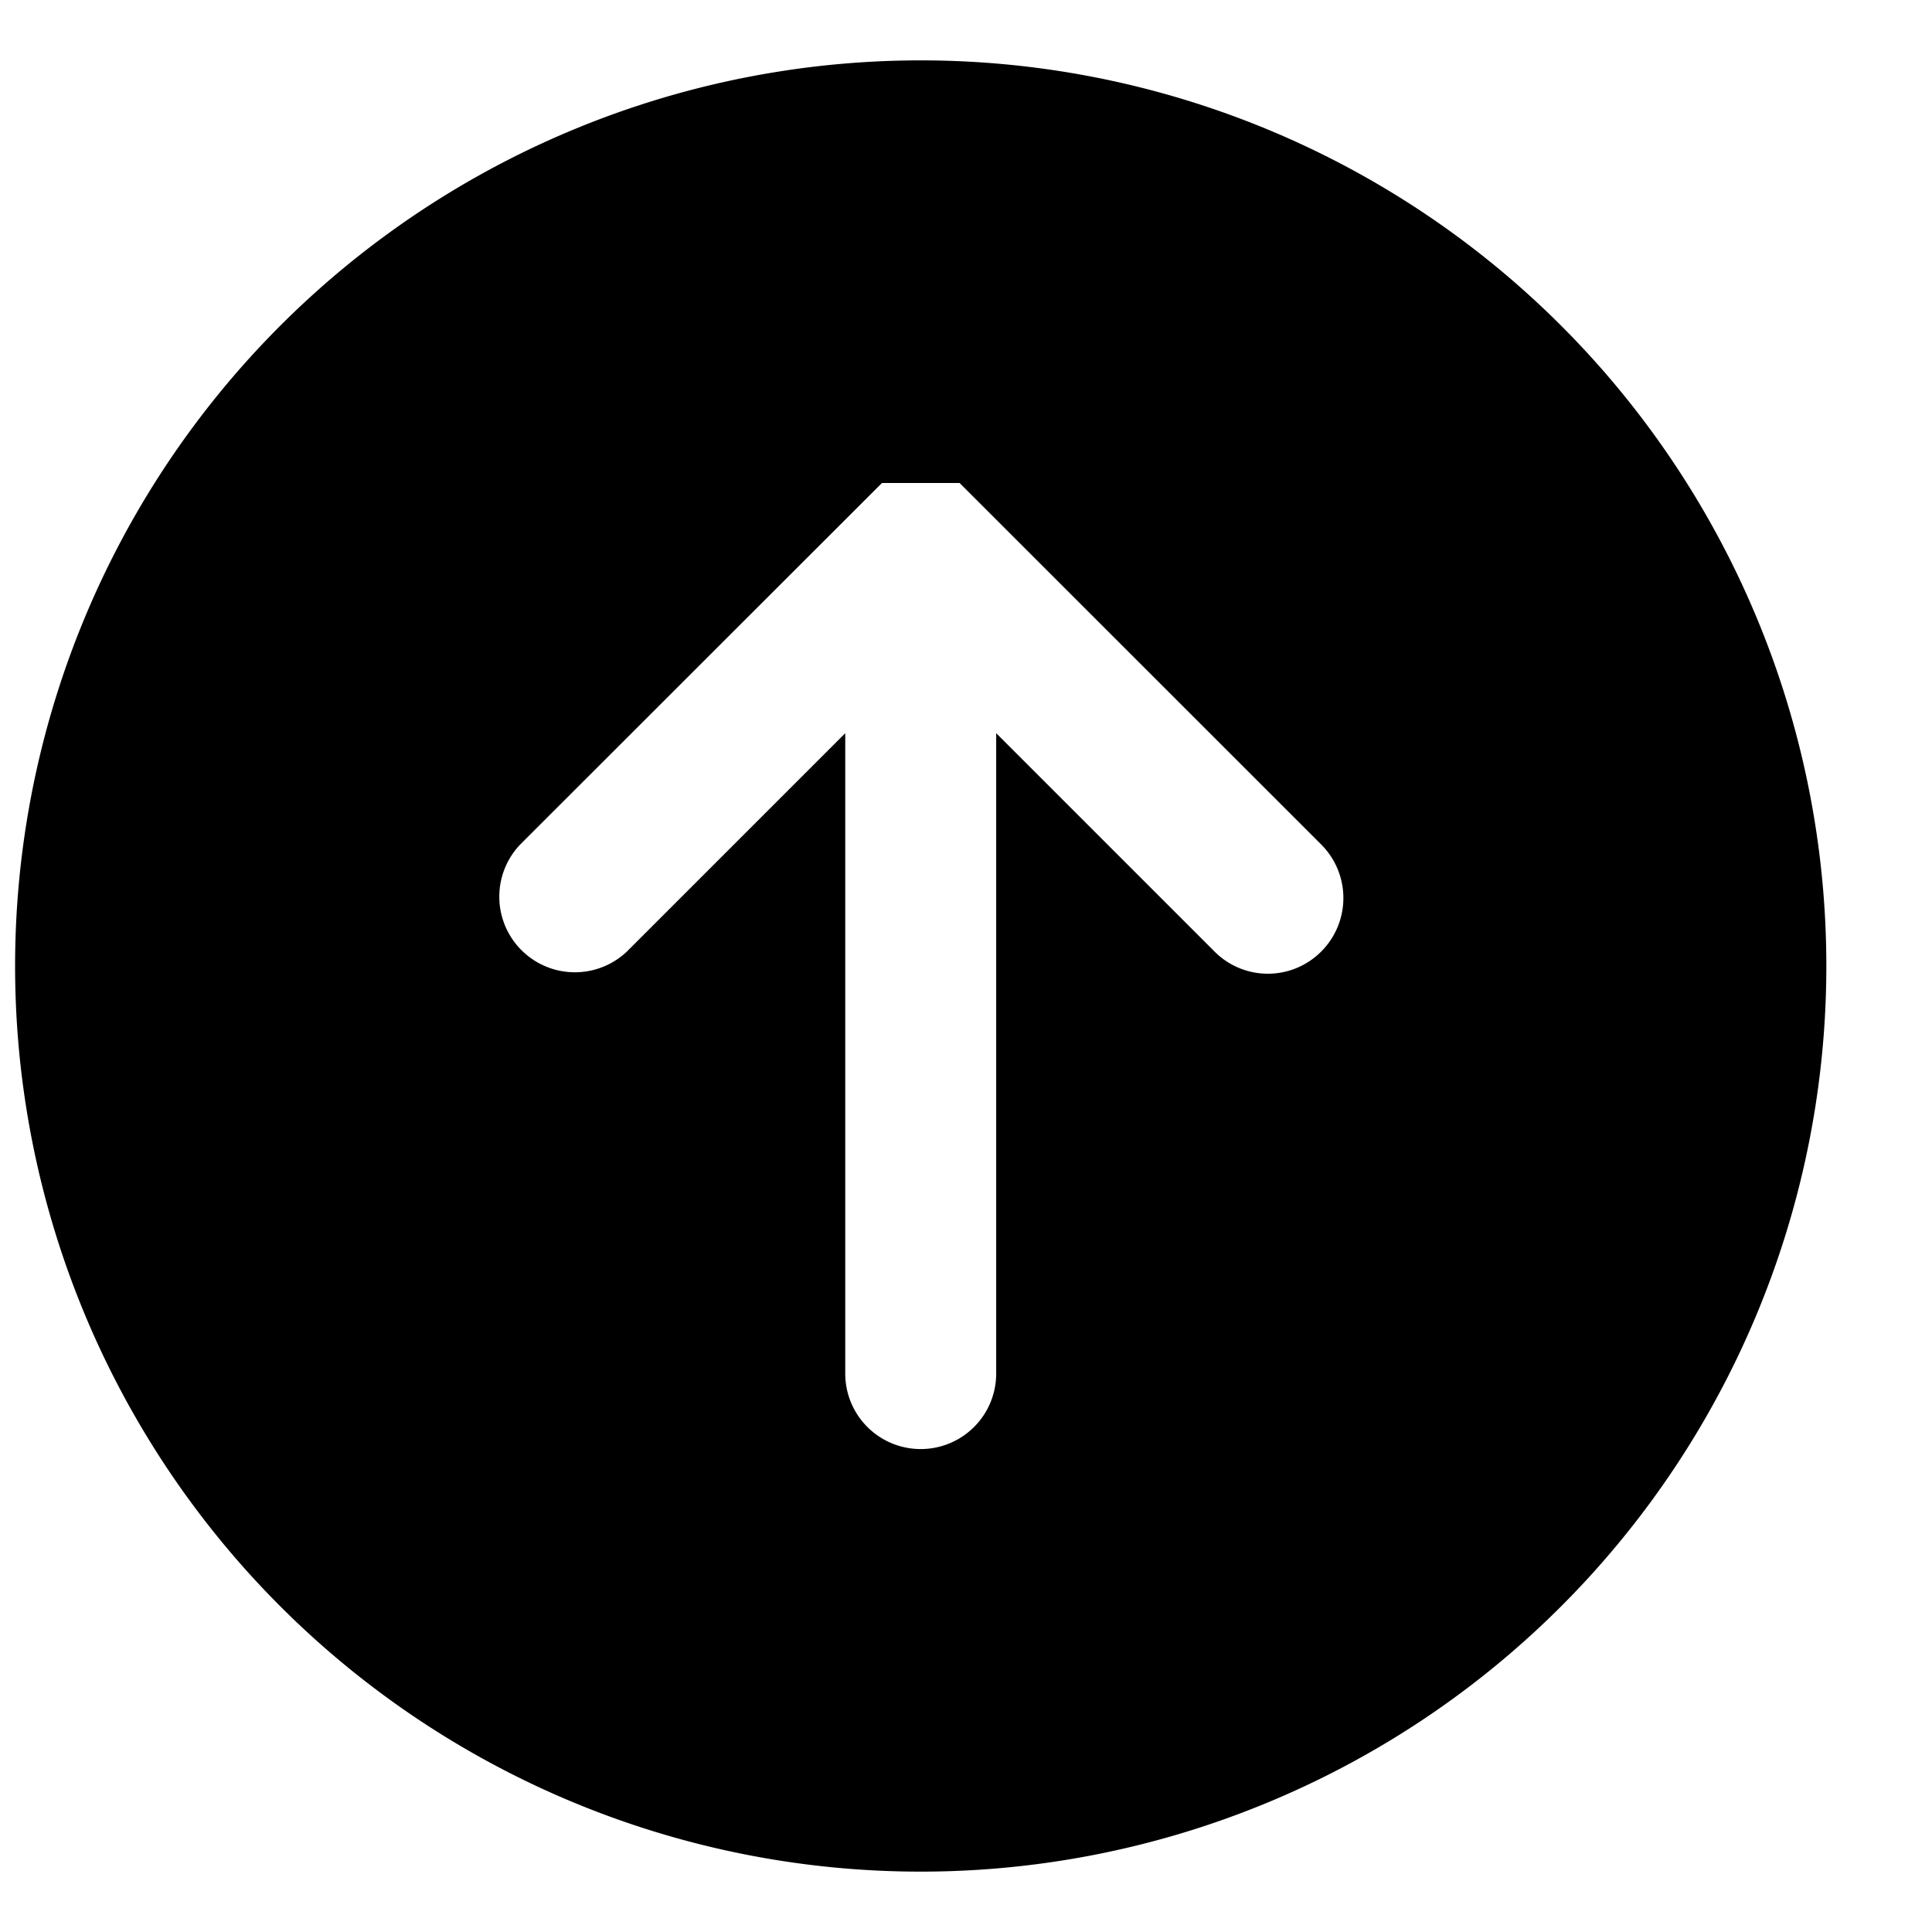 <!-- This Source Code Form is subject to the terms of the Mozilla Public
   - License, v. 2.0. If a copy of the MPL was not distributed with this
   - file, You can obtain one at http://mozilla.org/MPL/2.0/. -->
<svg xmlns="http://www.w3.org/2000/svg" viewBox="0 0 16 16" width="16" height="16" fill="context-fill">
  <path d="M7.625.5a7.5 7.5 0 1 0 0 15 7.5 7.5 0 0 0 0-15zm3.317 7.38a.623.623 0 0 1-.884 0L8.25 6.072l0 5.304A.625.625 0 0 1 7 11.375l0-5.303L5.192 7.88a.626.626 0 0 1-.885-.885L7.304 4l.643 0 2.996 2.995a.627.627 0 0 1-.001.885z"/>
</svg>
